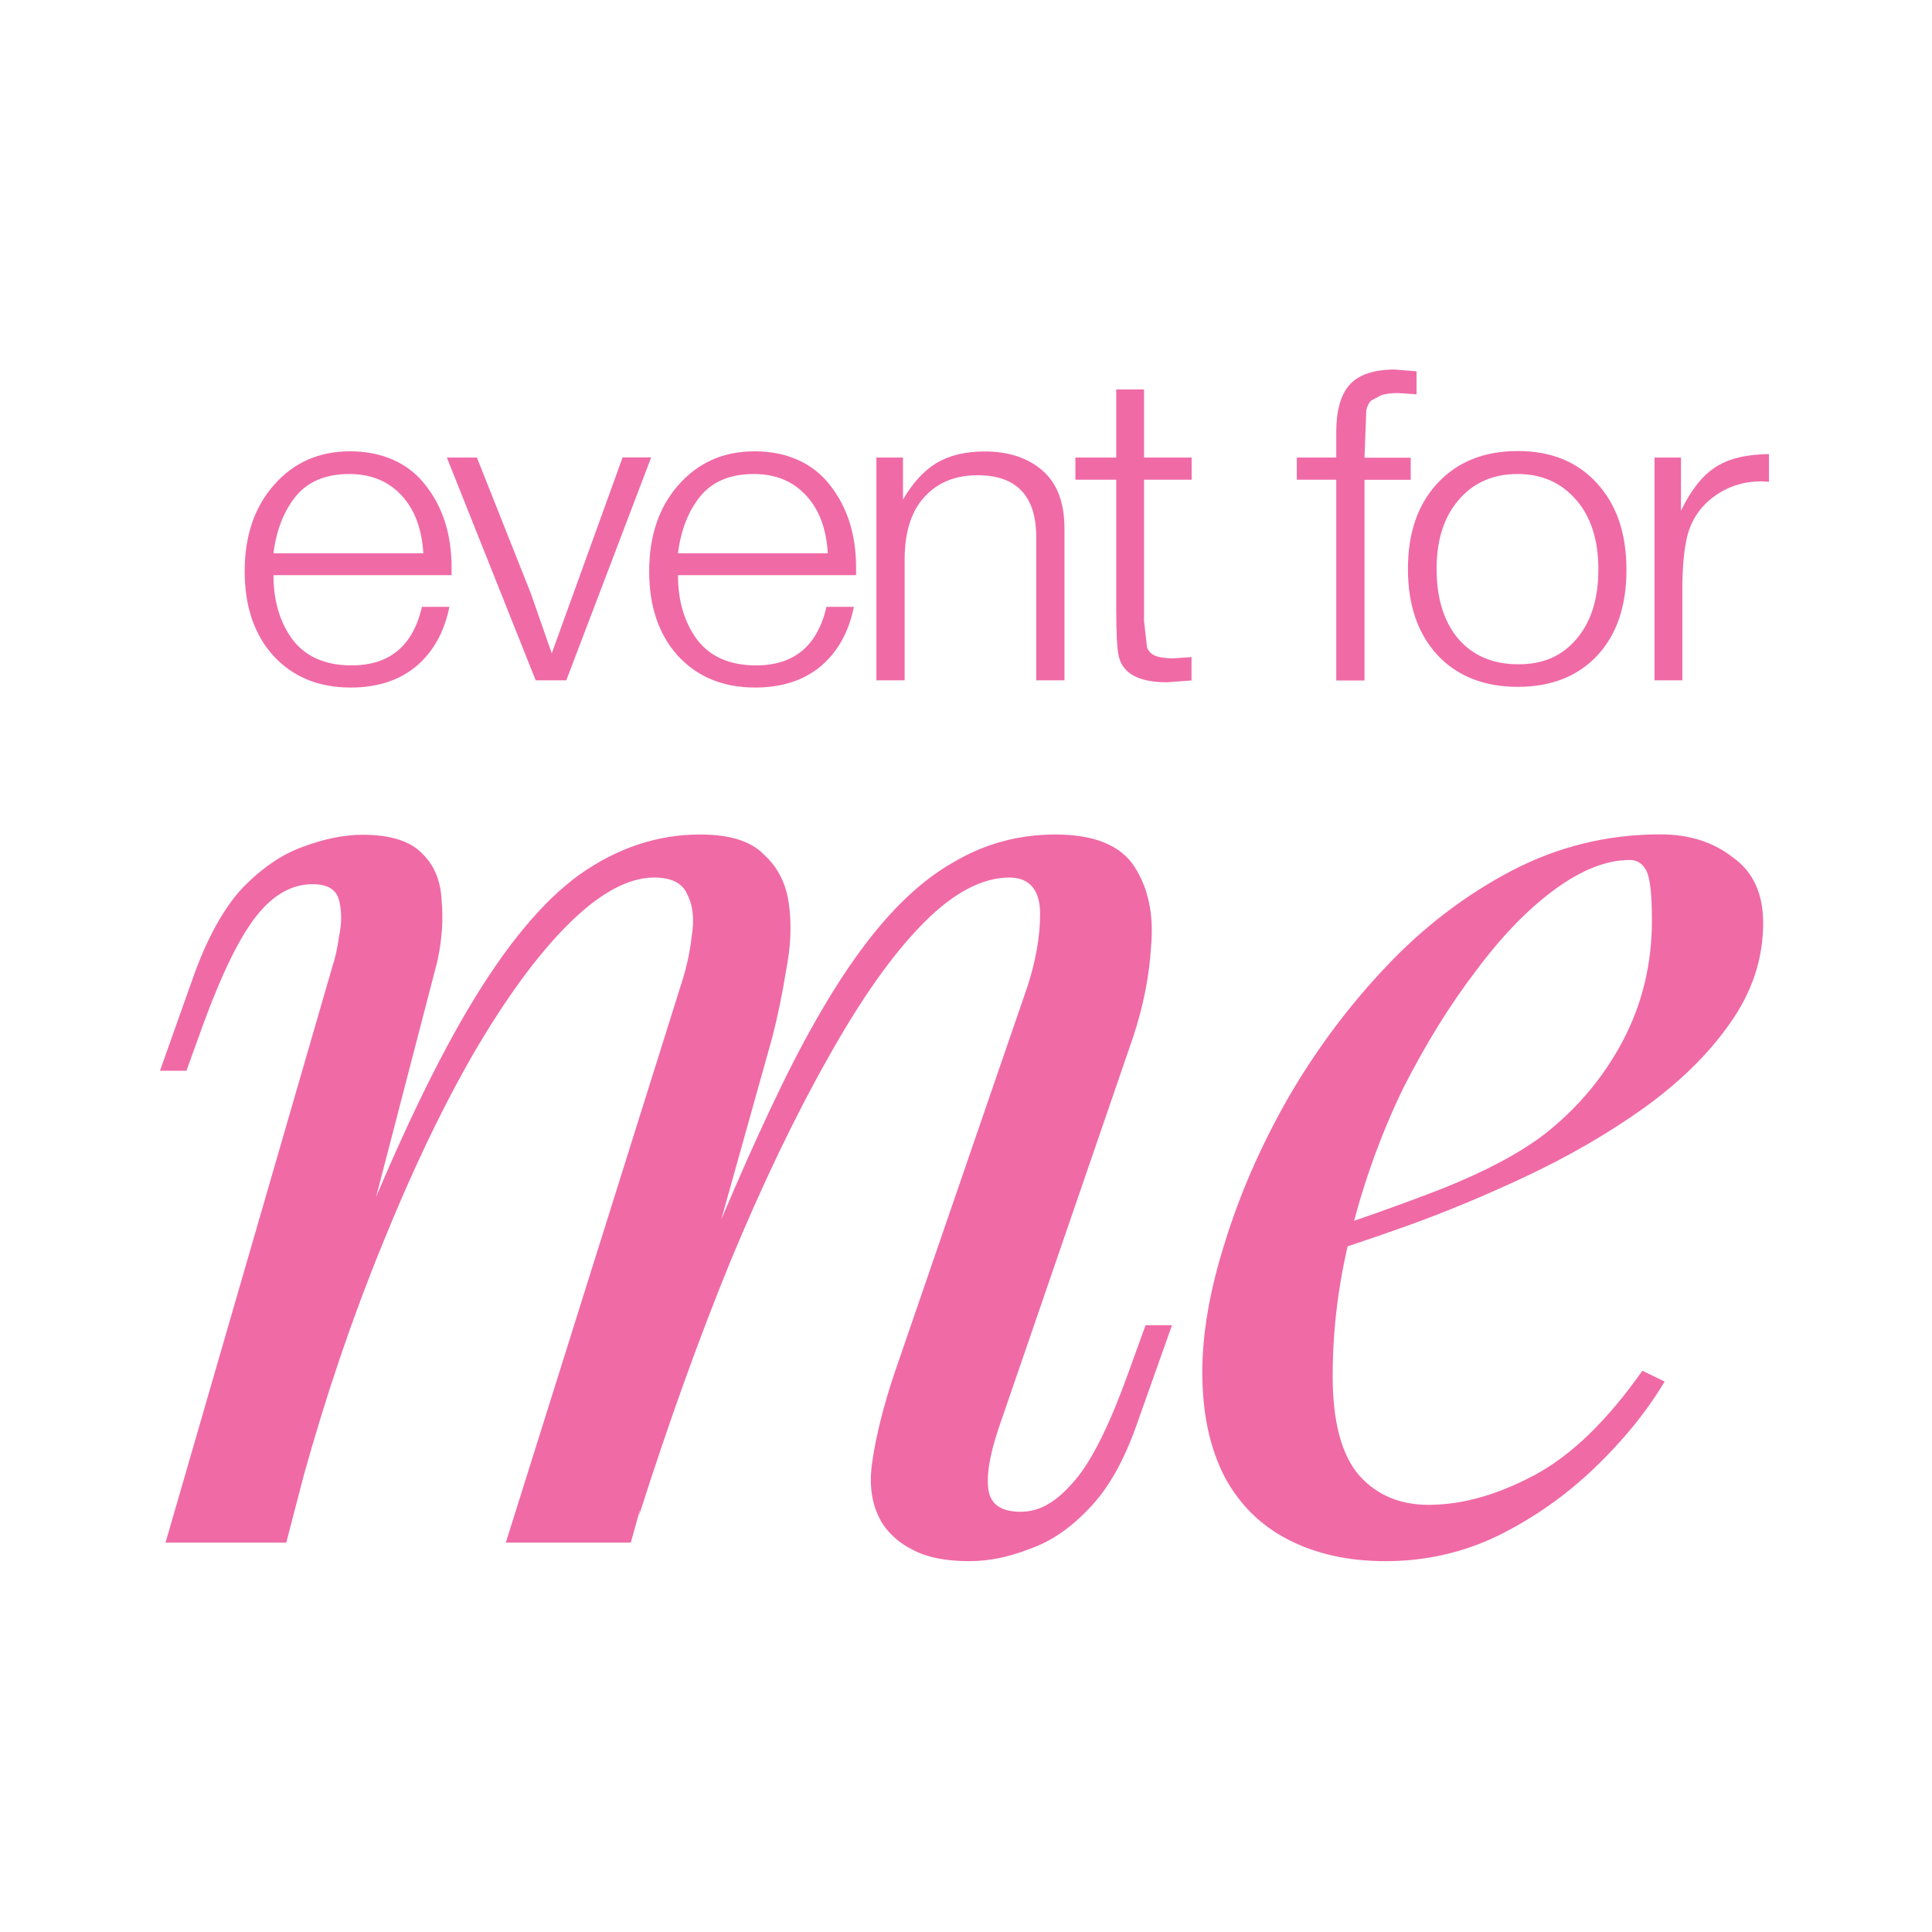 <?xml version="1.0" encoding="UTF-8"?> <svg xmlns="http://www.w3.org/2000/svg" width="640" height="640" viewBox="0 0 640 640"><g id="-EventForMe"><g id="g1"><path id="path1" fill="#f06aa6" stroke="none" d="M 94.853 511.01 L 54.834 511.01 L 110.027 320.447 C 110.944 317.788 111.723 314.396 112.319 310.224 C 113.236 305.778 113.236 301.789 112.319 298.214 C 111.402 294.638 108.468 292.896 103.563 292.896 C 96.825 292.896 90.682 296.288 85.181 303.119 C 79.68 309.949 73.858 321.639 67.715 338.233 L 61.756 354.691 L 53 354.691 L 64.506 322.281 C 69.09 309.858 74.454 300.368 80.597 293.859 C 87.014 287.349 93.616 282.903 100.354 280.519 C 107.414 277.86 114.015 276.531 120.112 276.531 C 129.326 276.531 135.882 278.594 139.87 282.765 C 143.858 286.616 146.013 291.796 146.288 298.305 C 146.884 304.54 146.425 311.187 144.912 318.292 L 94.808 511.102 Z M 224.998 328.011 C 227.152 321.776 228.527 315.863 229.123 310.224 C 230.04 304.586 229.582 300.002 227.748 296.472 C 226.235 292.621 222.522 290.696 216.7 290.696 C 208.128 290.696 198.593 295.876 188.187 306.236 C 178.056 316.321 167.65 330.532 156.923 348.869 C 146.517 366.93 136.386 388.109 126.576 412.405 C 116.766 436.38 108.01 462.143 100.354 489.694 L 115.528 418.594 C 129.647 383.067 142.804 354.92 155.089 334.199 C 167.375 313.479 179.614 298.672 191.9 289.779 C 204.461 280.886 217.8 276.439 231.92 276.439 C 241.73 276.439 248.789 278.639 253.053 283.086 C 257.637 287.212 260.433 292.713 261.35 299.543 C 262.267 306.374 261.946 313.617 260.433 321.318 C 259.195 329.019 257.683 336.4 255.849 343.551 L 208.953 511.01 L 167.558 511.01 L 225.043 327.965 Z M 339.968 328.011 C 343.04 318.842 344.552 310.408 344.552 302.706 C 344.552 295.005 341.16 290.696 334.421 290.696 C 325.207 290.696 315.581 295.876 305.45 306.236 C 295.319 316.596 284.913 331.403 274.186 350.657 C 263.459 369.589 252.732 391.96 242.005 417.723 C 231.599 443.211 221.468 471.312 211.658 502.117 L 222.247 445.274 C 234.212 414.468 245.26 388.43 255.345 367.068 C 265.476 345.431 275.423 327.965 285.233 314.671 C 295.044 301.331 305.175 291.704 315.581 285.791 C 325.987 279.556 337.355 276.439 349.595 276.439 C 362.477 276.439 371.232 280.015 375.816 287.12 C 380.401 294.226 382.234 302.981 381.317 313.341 C 380.721 323.427 378.704 333.466 375.358 343.551 L 330.754 473.283 C 327.683 482.451 326.628 489.419 327.545 494.141 C 328.462 498.587 331.992 500.788 338.135 500.788 C 344.277 500.788 349.641 497.67 355.142 491.436 C 360.964 485.202 367.106 473.237 373.524 455.45 L 379.484 438.993 L 388.239 438.993 L 376.733 471.403 C 372.424 483.826 367.061 493.316 360.643 499.825 C 354.5 506.335 347.899 510.781 340.885 513.165 C 334.146 515.824 327.545 517.153 321.127 517.153 C 313.472 517.153 307.329 515.961 302.745 513.578 C 298.436 511.515 295.089 508.672 292.614 505.143 C 288.947 499.504 287.709 492.536 288.947 484.285 C 290.184 475.712 292.614 465.902 296.281 454.946 L 339.968 327.919 Z M 431.331 410.205 C 448.521 404.566 463.97 399.111 477.768 393.748 C 491.887 388.109 503.073 382.196 511.324 375.961 C 522.372 367.389 531.082 357.029 537.545 344.88 C 543.963 332.732 547.218 319.393 547.218 304.907 C 547.218 296.334 546.622 290.833 545.384 288.449 C 544.147 286.066 542.313 284.874 539.883 284.874 C 532.228 284.874 523.931 288.129 515.037 294.638 C 506.144 301.148 497.388 310.178 488.816 321.73 C 480.243 332.962 472.267 345.889 464.887 360.375 C 457.827 374.907 452.143 390.447 447.879 406.996 C 443.57 423.27 441.462 439.589 441.462 455.863 C 441.462 470.945 444.395 481.947 450.217 488.731 C 456.039 495.241 463.695 498.496 473.23 498.496 C 484.278 498.496 495.921 495.241 508.161 488.731 C 520.447 482.222 532.365 470.67 544.055 454.075 L 551.435 457.651 C 545.614 467.415 537.958 476.904 528.423 486.073 C 518.888 495.241 508.207 502.805 496.242 508.718 C 484.598 514.357 472.175 517.153 458.973 517.153 C 446.687 517.153 435.961 514.769 426.792 510.048 C 417.578 505.326 410.564 498.358 405.659 489.19 C 400.754 479.701 398.279 468.148 398.279 454.534 C 398.279 441.79 400.708 427.579 405.659 411.901 C 410.564 395.902 417.441 380.087 426.334 364.363 C 435.548 348.364 446.412 333.695 458.973 320.401 C 471.534 307.061 485.515 296.426 500.826 288.404 C 516.137 280.427 532.549 276.393 550.014 276.393 C 559.504 276.393 567.48 278.914 573.944 283.957 C 580.682 288.679 584.075 295.968 584.075 305.732 C 584.075 317.559 580.407 328.698 573.027 339.059 C 565.967 349.144 556.478 358.45 544.513 367.068 C 532.87 375.365 520.126 382.746 506.327 389.301 C 492.529 395.81 479.052 401.449 465.849 406.171 C 452.647 410.892 441.003 414.743 430.918 417.723 L 431.376 410.159 Z"></path><path id="path2" fill="#f06aa6" stroke="none" d="M 148.855 201.075 C 147.159 209.419 143.491 215.974 137.853 220.741 C 132.214 225.417 124.971 227.755 116.17 227.755 C 105.58 227.755 97.054 224.271 90.59 217.258 C 84.264 210.29 81.055 200.938 81.055 189.248 C 81.055 177.559 84.264 168.024 90.728 160.689 C 97.283 153.217 105.672 149.504 115.986 149.504 C 126.301 149.504 135.056 153.171 140.832 160.552 C 146.7 167.932 149.588 177.054 149.588 187.965 L 149.588 190.532 L 90.59 190.532 C 90.59 199.058 92.699 206.164 96.962 211.94 C 101.317 217.578 107.827 220.421 116.445 220.421 C 129.051 220.421 136.798 213.957 139.778 201.03 L 148.855 201.03 Z M 140.237 183.289 C 139.732 175.037 137.303 168.665 132.948 164.035 C 128.593 159.36 122.817 157.022 115.711 157.022 C 107.964 157.022 102.096 159.451 98.016 164.356 C 94.074 169.216 91.553 175.542 90.59 183.289 L 140.237 183.289 Z M 215.692 151.567 L 187.591 225.371 L 177.46 225.371 L 148.03 151.567 L 157.977 151.567 L 175.81 196.491 L 182.778 216.432 L 206.248 151.521 L 215.6 151.521 Z M 282.85 201.075 C 281.154 209.419 277.486 215.974 271.848 220.741 C 266.209 225.417 258.966 227.755 250.165 227.755 C 239.575 227.755 231.049 224.271 224.585 217.258 C 218.259 210.29 215.05 200.938 215.05 189.248 C 215.05 177.559 218.259 168.024 224.723 160.689 C 231.278 153.217 239.667 149.504 249.981 149.504 C 260.296 149.504 269.051 153.171 274.827 160.552 C 280.695 167.932 283.583 177.054 283.583 187.965 L 283.583 190.532 L 224.585 190.532 C 224.585 199.058 226.694 206.164 230.957 211.94 C 235.312 217.578 241.821 220.421 250.44 220.421 C 263.046 220.421 270.793 213.957 273.773 201.03 L 282.85 201.03 Z M 274.231 183.289 C 273.727 175.037 271.298 168.665 266.943 164.035 C 262.588 159.36 256.858 157.022 249.706 157.022 C 241.959 157.022 236.091 159.451 232.011 164.356 C 228.069 169.216 225.548 175.542 224.585 183.289 L 274.231 183.289 Z M 299.123 151.567 L 299.123 165.502 C 302.286 160.047 305.954 156.013 310.125 153.446 C 314.389 150.879 319.752 149.55 326.17 149.55 C 334.101 149.55 340.473 151.658 345.332 155.876 C 350.191 160.093 352.621 166.511 352.621 175.129 L 352.621 225.371 L 343.269 225.371 L 343.269 177.971 C 343.269 164.265 336.759 157.434 323.786 157.434 C 316.452 157.434 310.584 159.818 306.229 164.631 C 301.874 169.307 299.674 176.275 299.674 185.443 L 299.674 225.371 L 290.322 225.371 L 290.322 151.567 L 299.078 151.567 Z M 394.749 151.567 L 394.749 158.901 L 378.979 158.901 L 378.979 205.705 L 379.988 214.599 C 380.584 215.928 381.592 216.845 382.968 217.349 C 384.343 217.808 386.222 218.083 388.606 218.083 L 394.703 217.67 L 394.703 225.417 L 386.543 226.013 C 377.329 226.013 372.012 223.171 370.636 217.533 C 370.04 215.149 369.765 209.74 369.765 201.305 L 369.765 158.901 L 356.242 158.901 L 356.242 151.567 L 369.765 151.567 L 369.765 129.012 L 378.979 129.012 L 378.979 151.567 L 394.749 151.567 Z M 469.242 123.007 L 469.242 130.617 L 463.007 130.204 C 460.944 130.204 458.973 130.434 457.506 130.938 L 454.251 132.68 C 453.564 133.276 453.014 134.284 452.601 135.843 L 452.005 151.612 L 467.316 151.612 L 467.316 158.947 L 452.005 158.947 L 452.005 225.417 L 442.653 225.417 L 442.653 158.901 L 429.589 158.901 L 429.589 151.567 L 442.653 151.567 L 442.653 143.086 C 442.653 136.118 444.074 130.938 446.963 127.591 C 449.942 124.153 454.985 122.411 462.136 122.411 L 469.287 123.007 Z M 502.798 149.412 C 513.799 149.412 522.509 152.942 528.973 160.047 C 535.528 167.153 538.783 176.688 538.783 188.744 C 538.783 200.8 535.574 210.198 529.111 217.166 C 522.647 224.042 513.891 227.526 502.798 227.526 C 491.704 227.526 482.811 224.042 476.209 217.028 C 469.654 209.923 466.399 200.434 466.399 188.469 C 466.399 176.504 469.654 167.107 476.209 160.047 C 482.856 152.942 491.704 149.412 502.798 149.412 Z M 522.143 165.64 C 517.284 159.91 510.774 157.022 502.66 157.022 C 494.546 157.022 488.037 159.91 483.177 165.64 C 478.318 171.278 475.889 178.888 475.889 188.469 C 475.889 198.05 478.272 205.935 483.04 211.573 C 487.899 217.212 494.546 220.054 502.981 220.054 C 511.416 220.054 517.559 217.212 522.326 211.573 C 527.094 205.935 529.477 198.279 529.477 188.607 C 529.477 178.934 527.048 171.278 522.189 165.64 Z M 586 150.421 L 586 159.589 L 583.479 159.451 C 577.749 159.451 572.568 161.056 568.03 164.311 C 563.583 167.474 560.604 171.691 559.091 176.963 C 557.899 181.455 557.303 187.552 557.303 195.208 L 557.303 225.371 L 548.089 225.371 L 548.089 151.567 L 556.845 151.567 L 556.845 169.216 C 560.1 162.431 563.859 157.618 568.122 154.867 C 572.385 151.979 578.344 150.512 585.954 150.421 Z"></path></g></g></svg> 